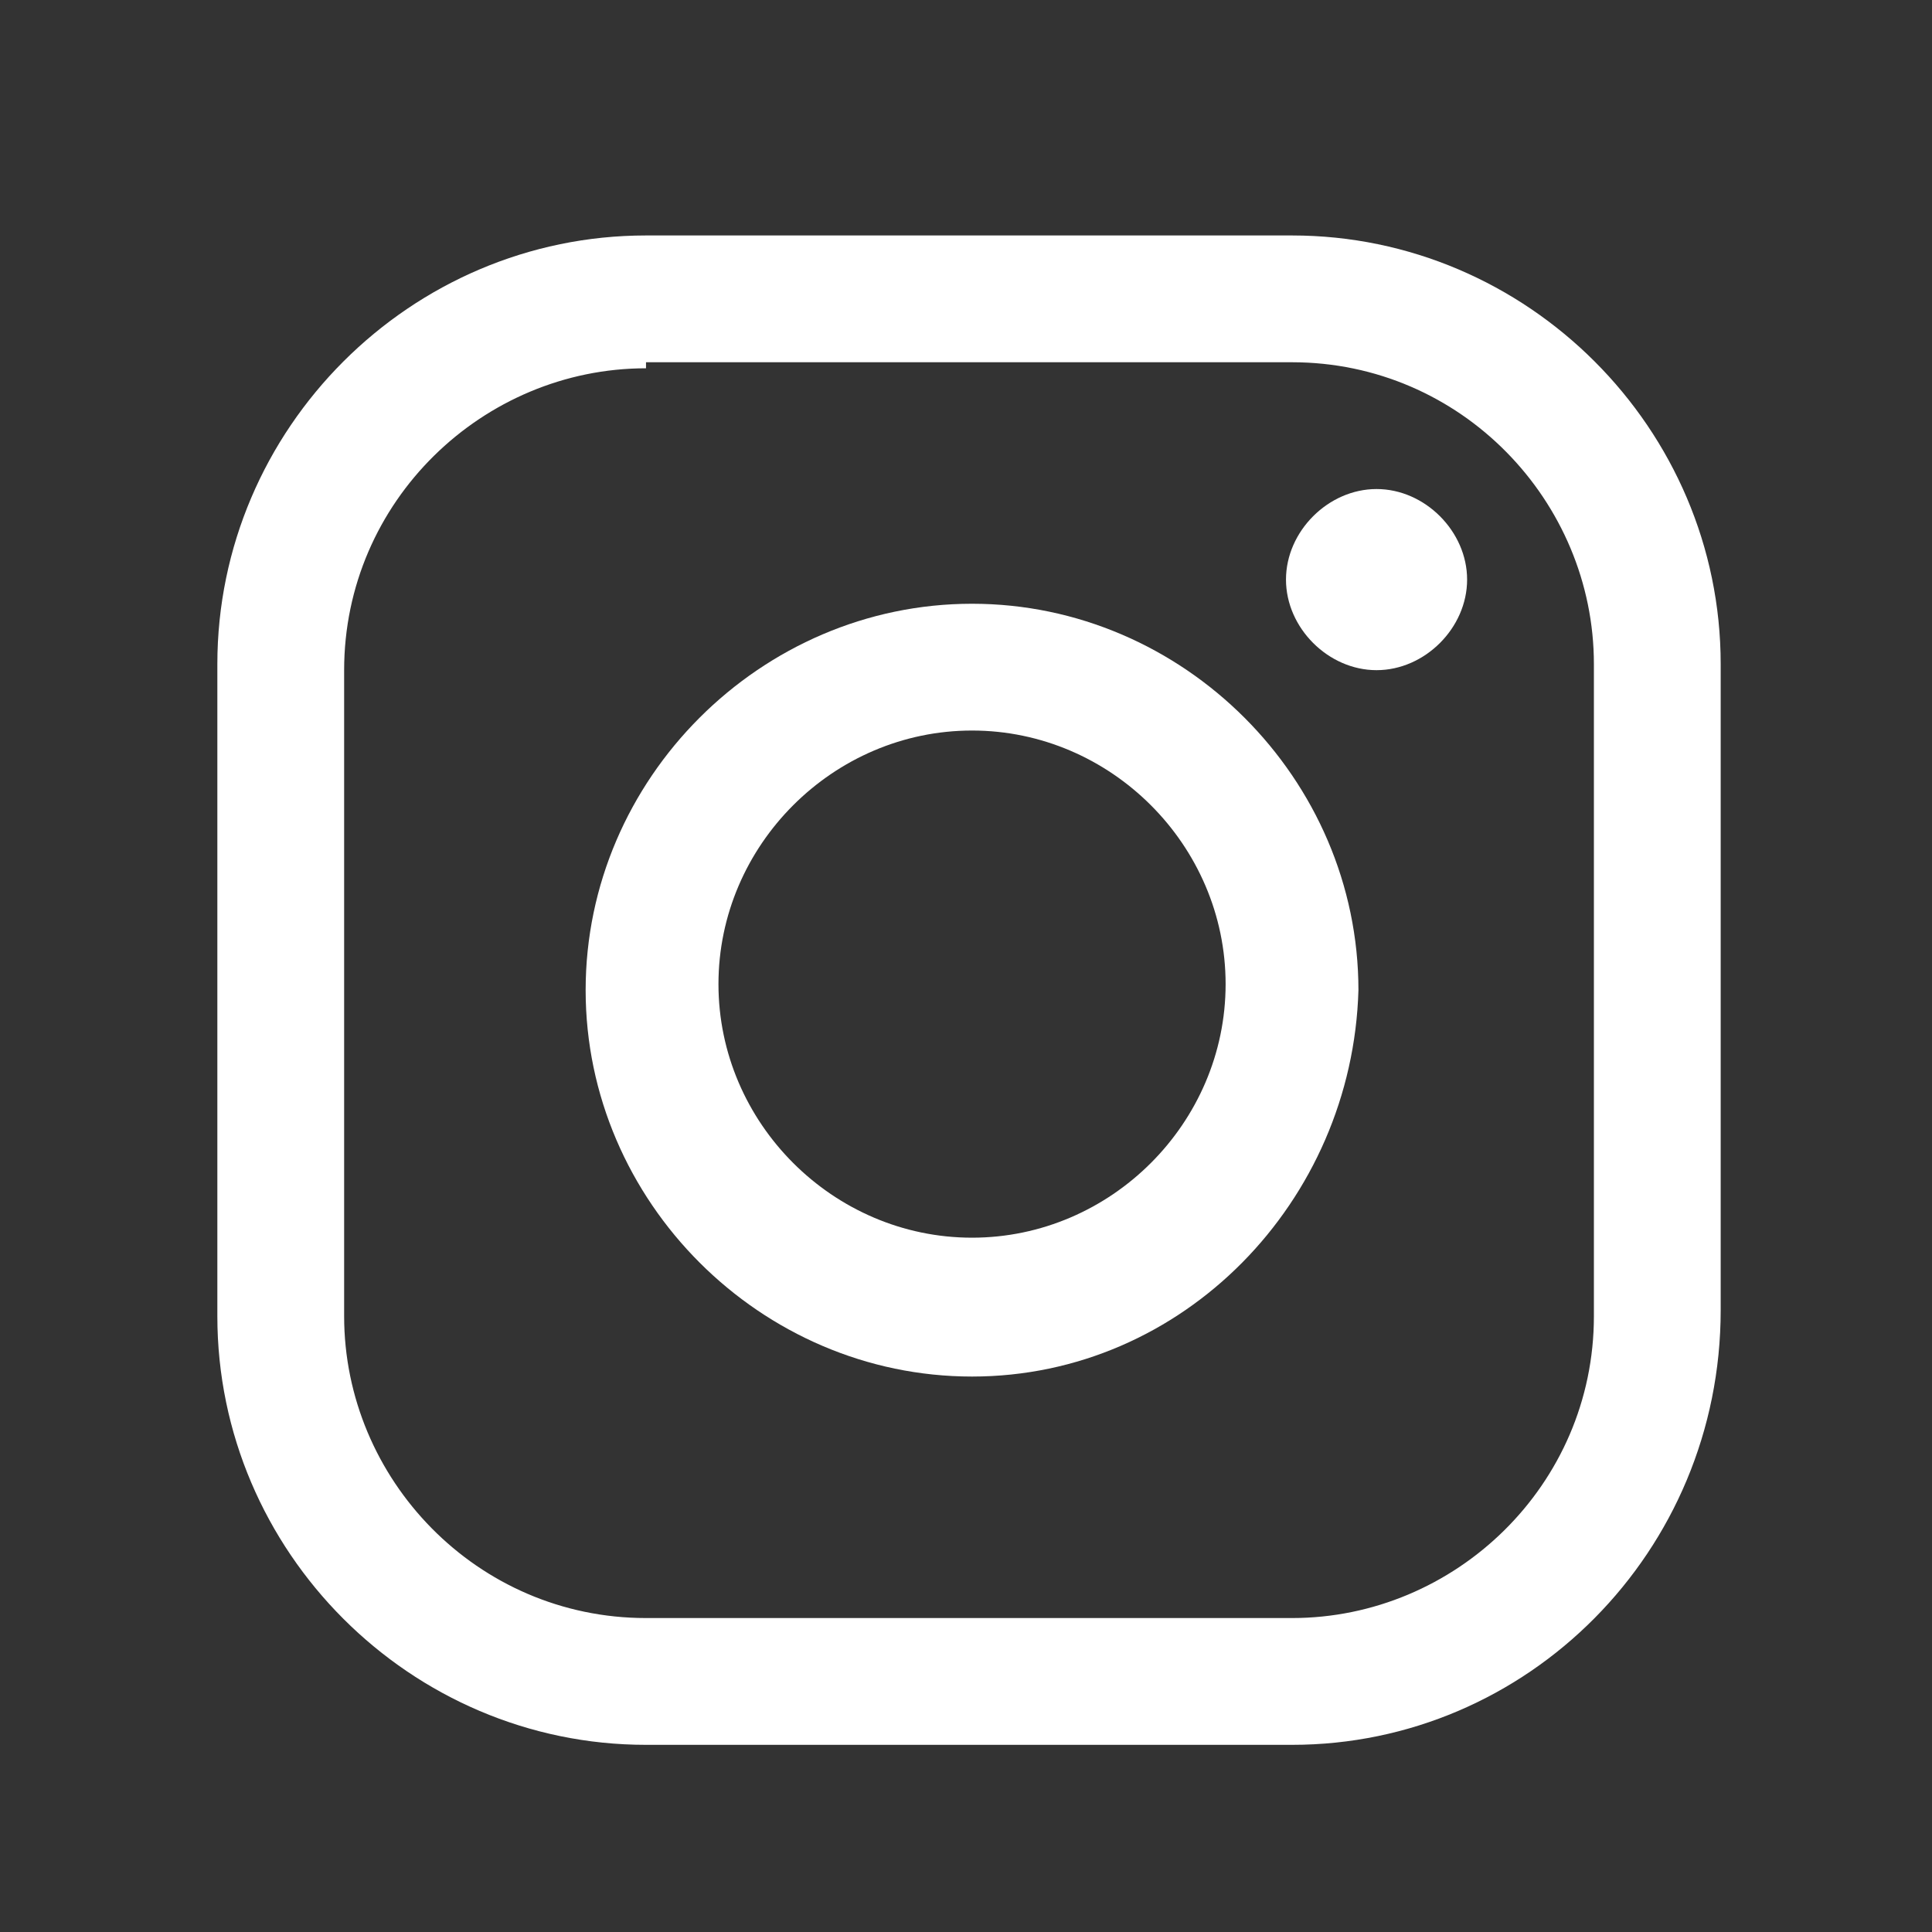 <?xml version="1.0" encoding="utf-8"?>
<!-- Generator: Adobe Illustrator 24.1.0, SVG Export Plug-In . SVG Version: 6.00 Build 0)  -->
<svg version="1.1" id="Layer_1" xmlns="http://www.w3.org/2000/svg" xmlns:xlink="http://www.w3.org/1999/xlink" x="0px" y="0px"
	 viewBox="0 0 32 32" style="enable-background:new 0 0 32 32;" xml:space="preserve">
<rect x="0" y="0" width="32" height="32" fill="#333333" stroke="none"/>
<style type="text/css">
	.st0{fill:#FFFFFF;}
</style>
<g>
	<g>
		<path class="st0" d="M21.4,28.9H10.7c-3.9,0-7.1-3.2-7.1-7.1V11c0-3.9,3.2-7.1,7.1-7.1h10.7c3.9,0,7.1,3.2,7.1,7.1v10.7
			C28.5,25.7,25.3,28.9,21.4,28.9z M10.7,6.1c-2.7,0-5,2.2-5,5v10.7c0,2.7,2.2,5,5,5h10.7c2.7,0,5-2.2,5-5V11c0-2.7-2.2-5-5-5H10.7z
			"/>
	</g>
	<g>
		<path class="st0" d="M16.1,22.8c-3.5,0-6.4-2.9-6.4-6.4c0-3.5,2.9-6.4,6.4-6.4c3.5,0,6.4,2.9,6.4,6.4
			C22.4,19.9,19.6,22.8,16.1,22.8z M16.1,12.1c-2.3,0-4.2,1.9-4.2,4.2c0,2.3,1.9,4.2,4.2,4.2c2.3,0,4.2-1.9,4.2-4.2
			C20.3,14,18.4,12.1,16.1,12.1z"/>
	</g>
	<g>
		<path class="st0" d="M24.3,9.6c0,0.8-0.7,1.5-1.5,1.5c-0.8,0-1.5-0.7-1.5-1.5c0-0.8,0.7-1.5,1.5-1.5C23.6,8.1,24.3,8.8,24.3,9.6z"
			/>
	</g>
</g>
</svg>
